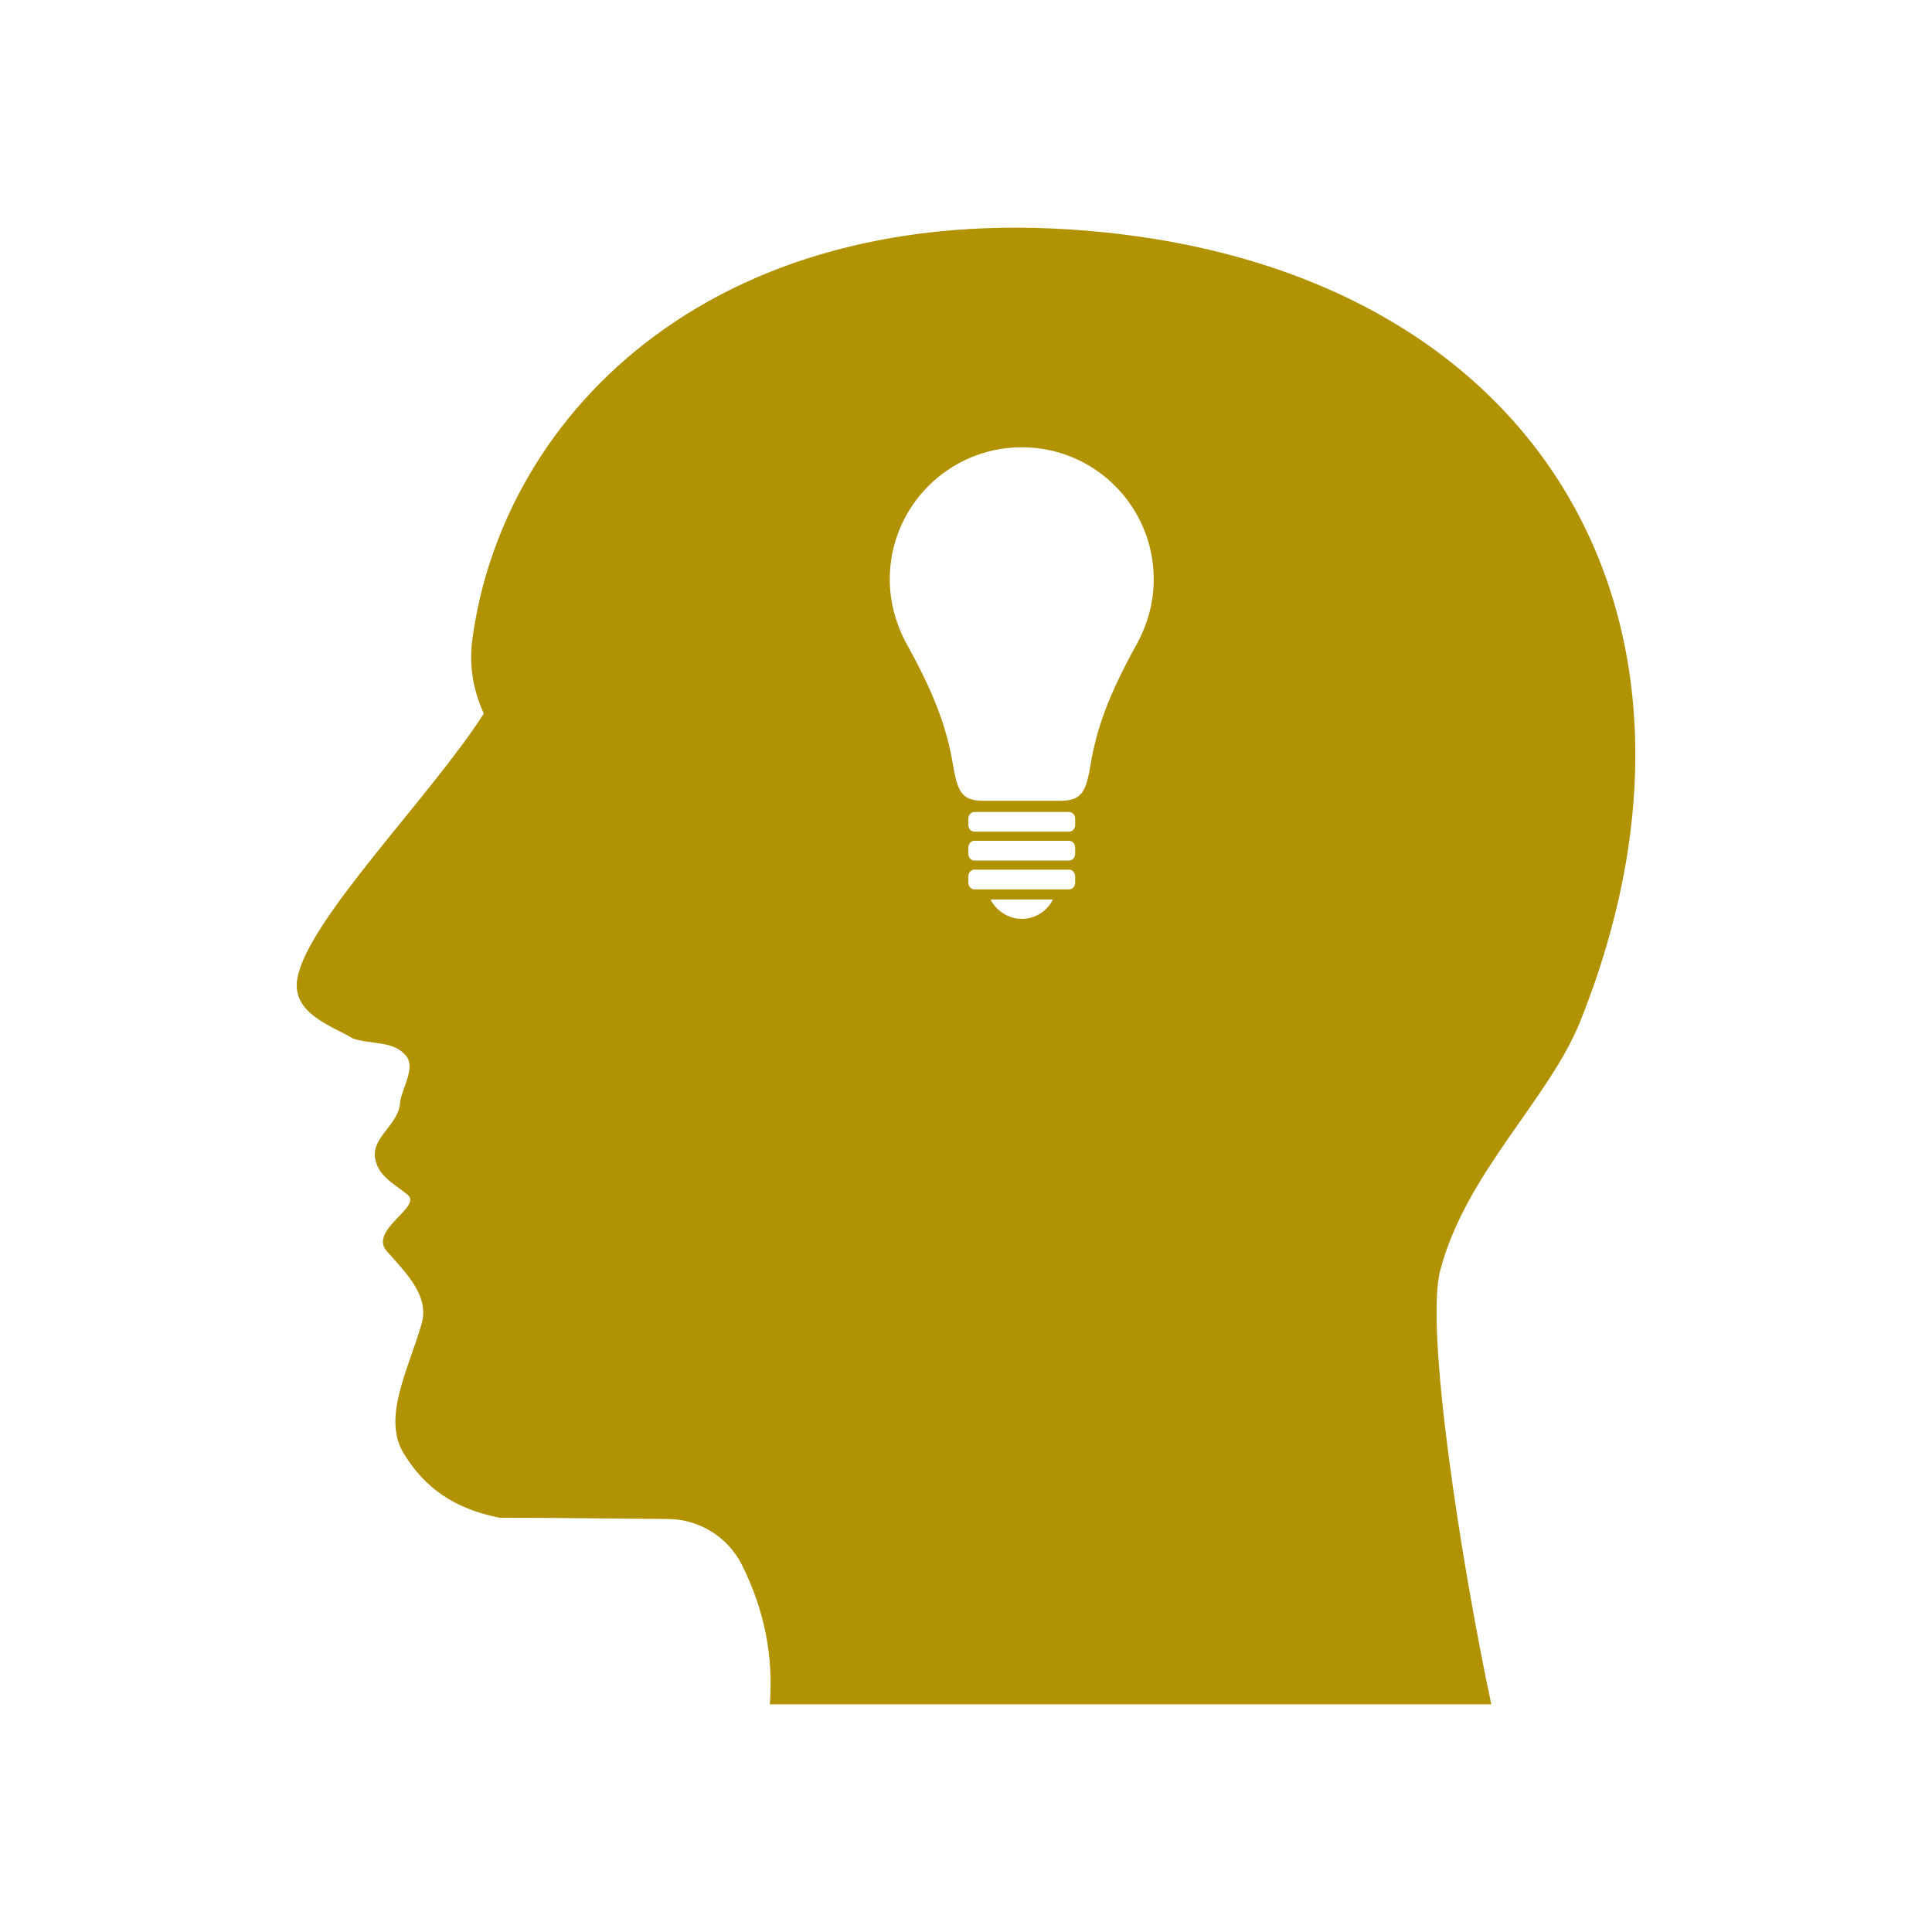 <?xml version="1.0" encoding="UTF-8" standalone="no"?><!DOCTYPE svg PUBLIC "-//W3C//DTD SVG 1.1//EN" "http://www.w3.org/Graphics/SVG/1.1/DTD/svg11.dtd"><svg width="100%" height="100%" viewBox="0 0 48 48" version="1.1" xmlns="http://www.w3.org/2000/svg" xmlns:xlink="http://www.w3.org/1999/xlink" xml:space="preserve" xmlns:serif="http://www.serif.com/" style="fill-rule:evenodd;clip-rule:evenodd;stroke-linejoin:round;stroke-miterlimit:2;"><path d="M19.127,42.344l17.924,-0c-0.754,-3.539 -1.655,-9.362 -1.267,-10.789c0.639,-2.42 2.704,-4.246 3.48,-6.187c1.974,-4.932 1.755,-9.545 -0.321,-13.068c-2.077,-3.522 -6.01,-5.954 -11.464,-6.523c-9.634,-1.007 -14.992,4.463 -15.744,10.114c-0.08,0.605 -0,1.211 0.285,1.838c-1.324,2.067 -4.37,5.115 -4.632,6.576c-0.16,0.879 0.878,1.188 1.38,1.496c0.48,0.16 1.004,0.045 1.324,0.434c0.228,0.285 -0.08,0.765 -0.149,1.118c-0.011,0.583 -0.695,0.868 -0.627,1.405c0.068,0.456 0.456,0.639 0.81,0.924c0.377,0.297 -0.958,0.868 -0.525,1.393c0.445,0.514 1.095,1.108 0.867,1.838c-0.331,1.13 -0.97,2.306 -0.445,3.185c0.525,0.868 1.255,1.382 2.385,1.61c1.391,0 2.789,0.021 4.189,0.031c0.779,0.005 1.489,0.448 1.838,1.145c0.557,1.114 0.782,2.267 0.692,3.459l0,0.001Zm5.483,-19.996l1.55,-0c-0.142,0.283 -0.435,0.481 -0.773,0.481c-0.336,0 -0.634,-0.201 -0.777,-0.481Zm2.102,-0.575l0,0.157c0,0.092 -0.067,0.167 -0.151,0.167l-2.352,-0c-0.083,-0 -0.151,-0.075 -0.151,-0.167l-0,-0.157c-0,-0.092 0.068,-0.167 0.151,-0.167l2.352,0c0.084,0 0.151,0.075 0.151,0.167Zm0,-0.717l0,0.157c0,0.092 -0.067,0.167 -0.151,0.167l-2.352,0c-0.083,0 -0.151,-0.075 -0.151,-0.167l-0,-0.157c-0,-0.092 0.068,-0.167 0.151,-0.167l2.352,0c0.084,0 0.151,0.075 0.151,0.167Zm0,-0.717l0,0.158c0,0.091 -0.067,0.166 -0.151,0.166l-2.352,0c-0.083,0 -0.151,-0.075 -0.151,-0.166l-0,-0.158c-0,-0.092 0.068,-0.166 0.151,-0.166l2.352,-0c0.084,-0 0.151,0.074 0.151,0.166Zm1.952,-5.947c0,0.597 -0.166,1.151 -0.436,1.637c-0.805,1.451 -1.018,2.266 -1.149,3.054c-0.111,0.661 -0.263,0.813 -0.762,0.813l-1.86,0c-0.5,0 -0.655,-0.152 -0.766,-0.813c-0.131,-0.788 -0.344,-1.603 -1.149,-3.054c-0.27,-0.486 -0.436,-1.04 -0.436,-1.637c-0,-1.811 1.47,-3.28 3.281,-3.28c1.811,-0 3.277,1.469 3.277,3.28l0,0Z" style="fill:#b19203;fill-rule:nonzero;"/></svg>